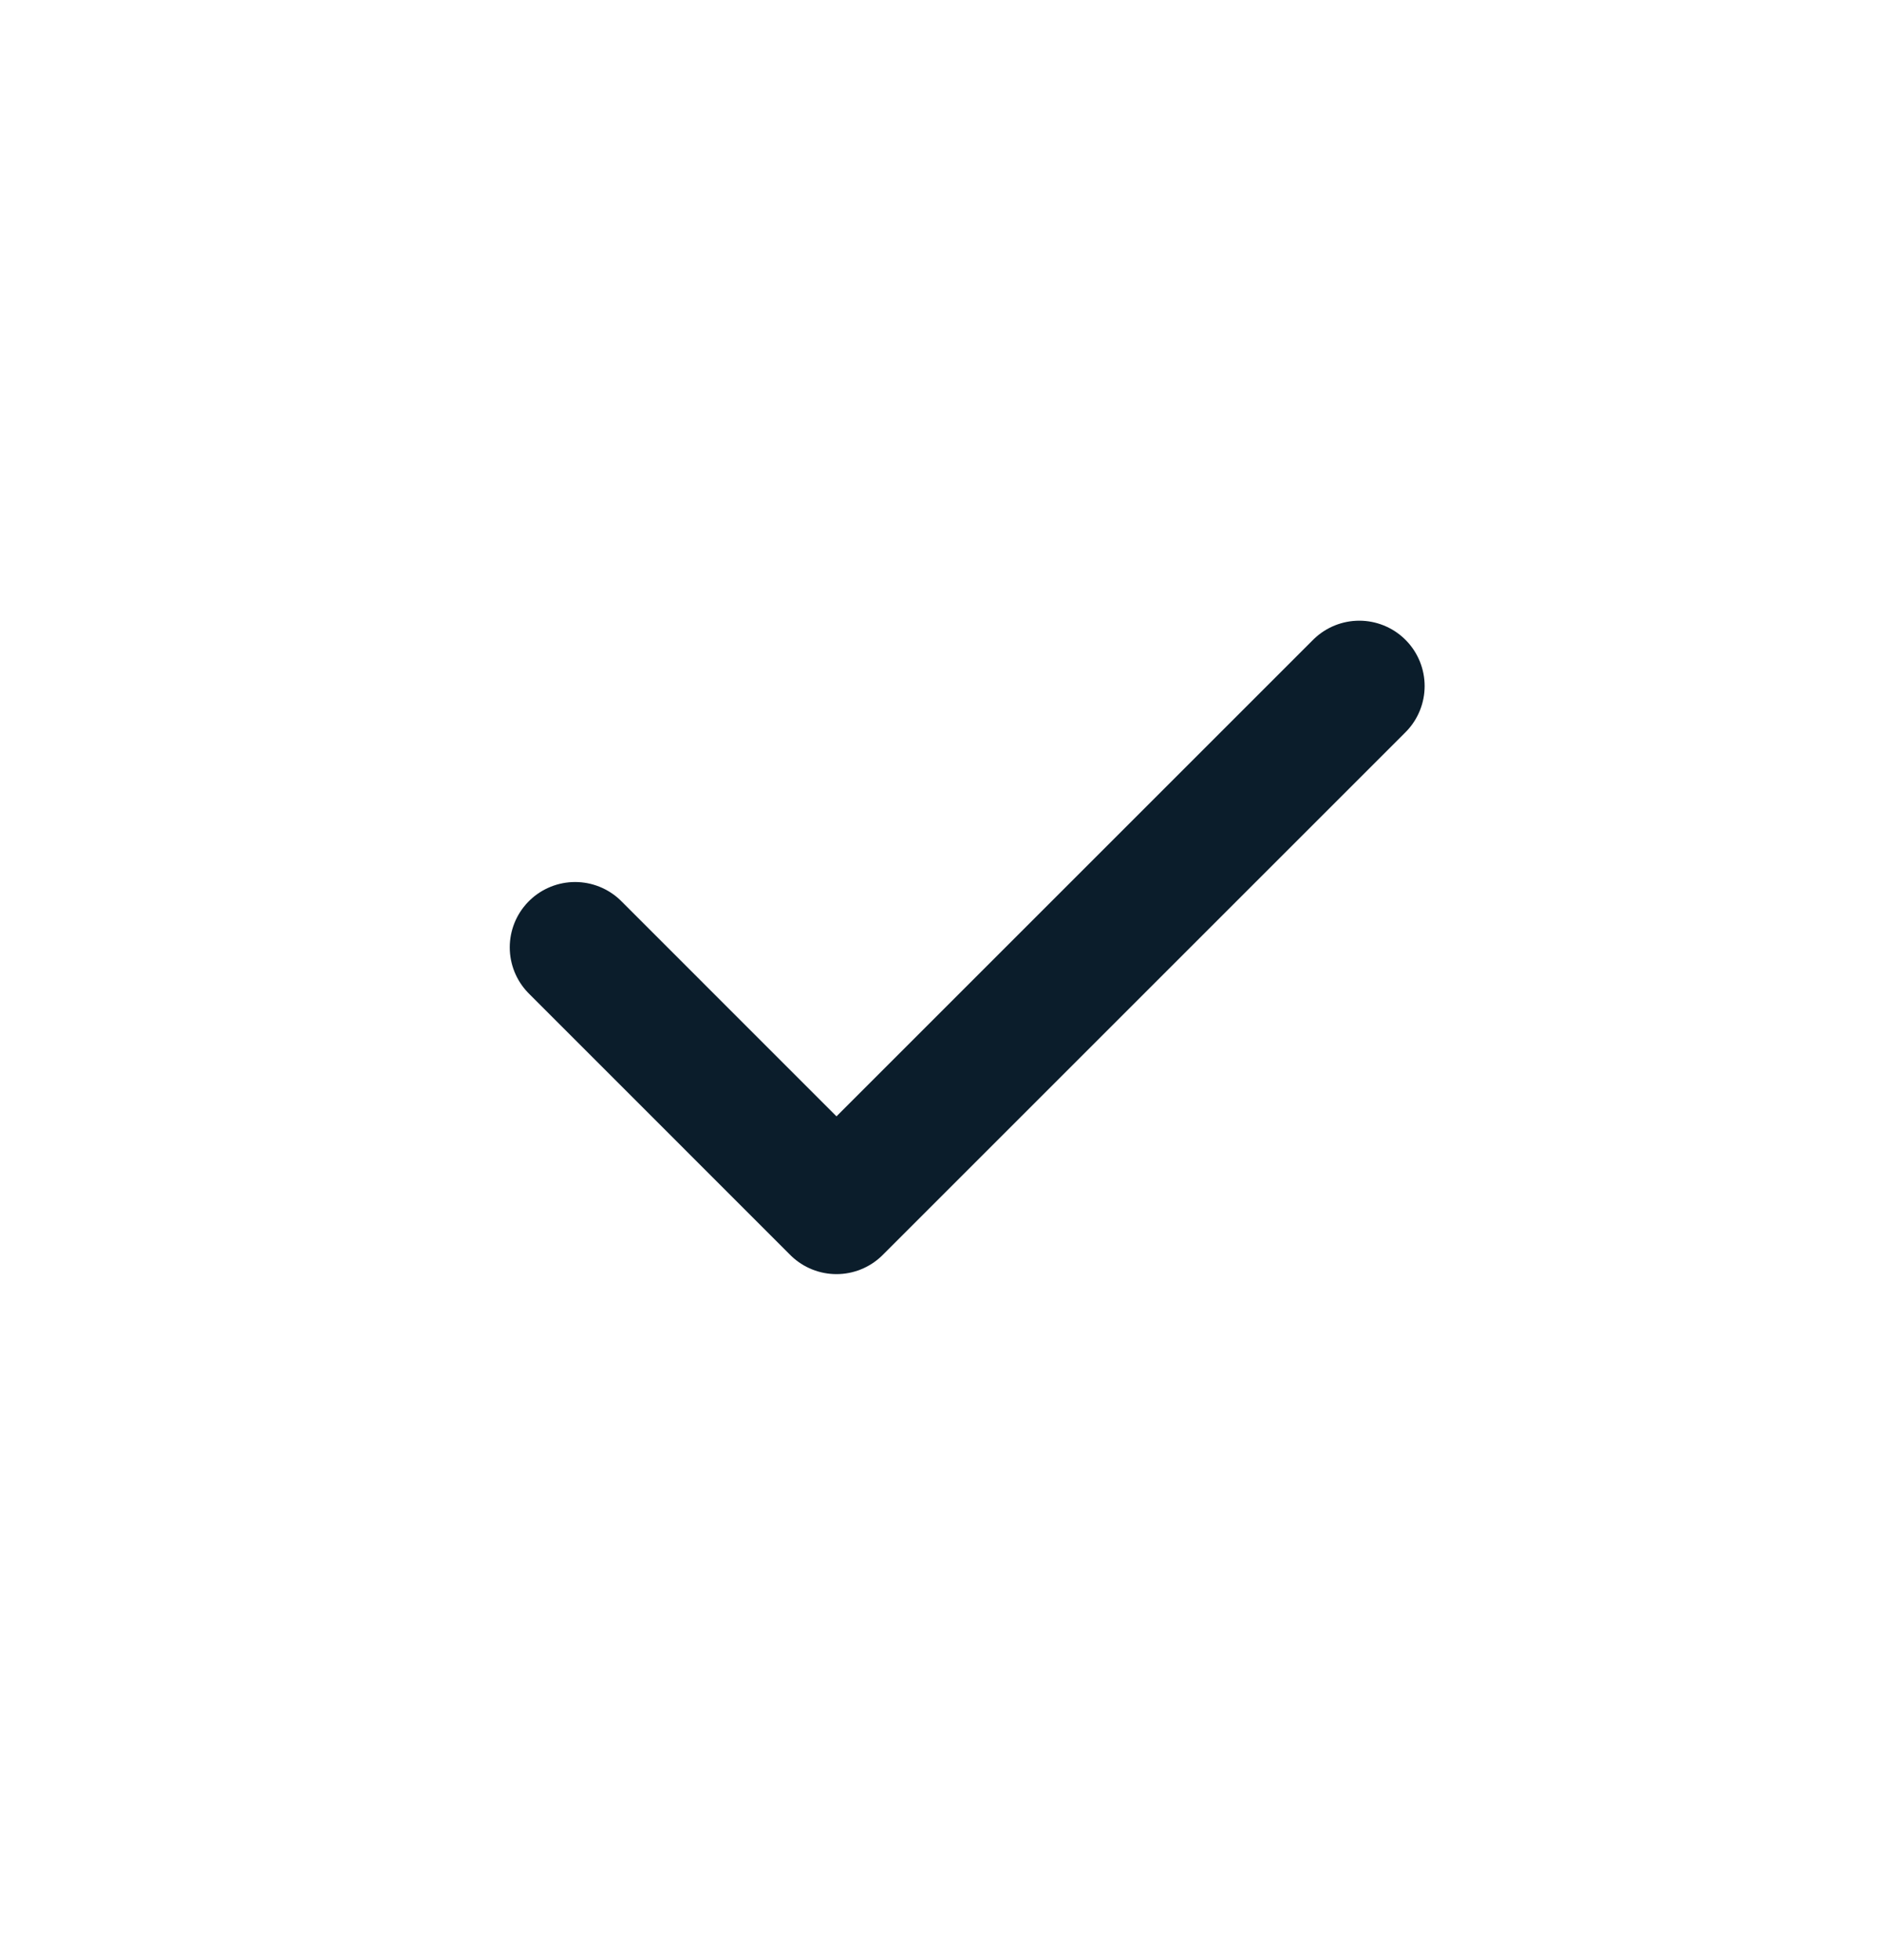 <svg width="24" height="25" viewBox="0 0 24 25" fill="none" xmlns="http://www.w3.org/2000/svg">
<g clip-path="url(#clip0_11071_36029)">
<path d="M7.334 12.083L10.667 15.417L17.334 8.75" stroke="#0B1D2B" stroke-width="1.667" stroke-linecap="round" stroke-linejoin="round"/>
</g>
<defs>
<clipPath id="clip0_11071_36029">
<rect width="16" height="16" fill="white" transform="translate(4 4.083)"/>
</clipPath>
</defs>
</svg>
